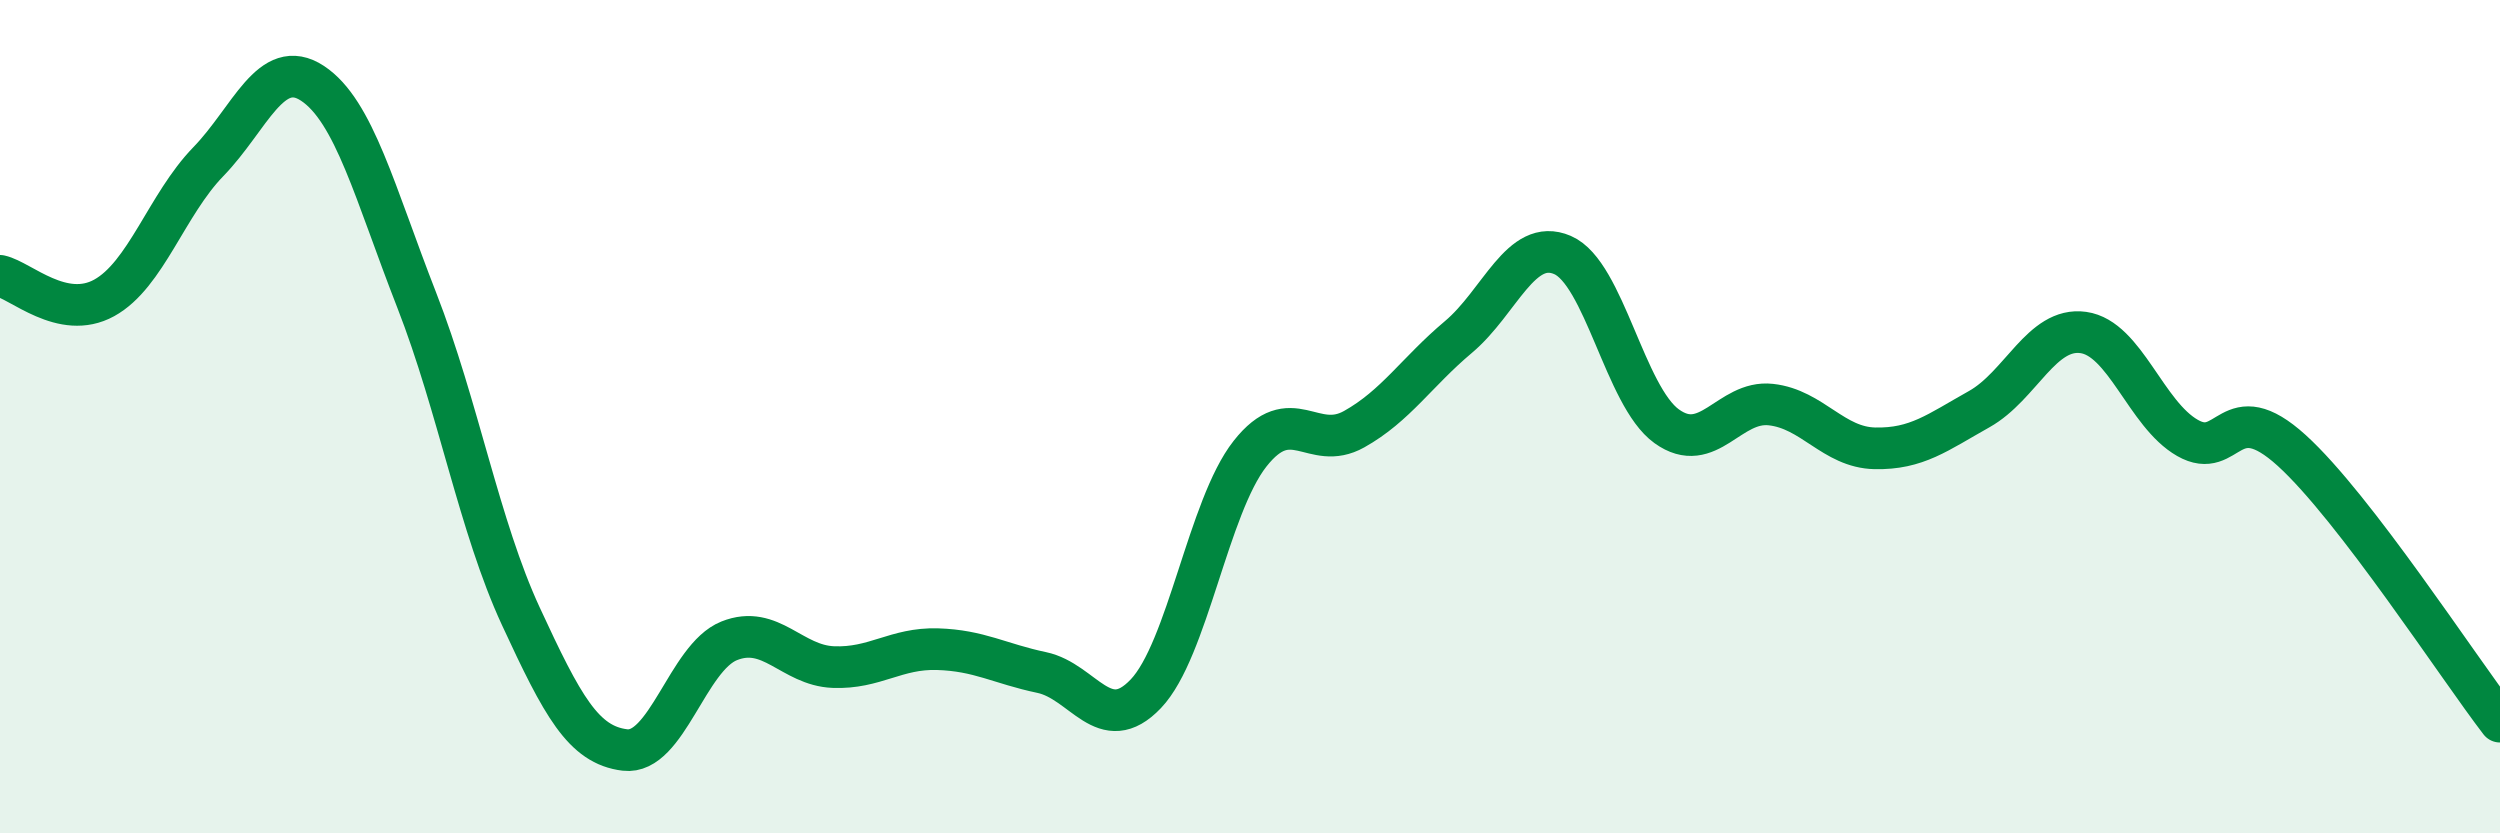 
    <svg width="60" height="20" viewBox="0 0 60 20" xmlns="http://www.w3.org/2000/svg">
      <path
        d="M 0,6.62 C 0.5,6.73 1.5,7.7 2.5,7.15 C 3.5,6.6 4,4.91 5,3.88 C 6,2.85 6.5,1.34 7.5,2 C 8.5,2.66 9,4.64 10,7.2 C 11,9.76 11.5,12.63 12.5,14.79 C 13.5,16.95 14,17.88 15,18 C 16,18.12 16.5,15.78 17.5,15.38 C 18.5,14.98 19,15.97 20,16.01 C 21,16.05 21.5,15.55 22.5,15.58 C 23.5,15.61 24,15.93 25,16.14 C 26,16.35 26.5,17.7 27.5,16.65 C 28.5,15.6 29,12.16 30,10.89 C 31,9.62 31.5,10.86 32.5,10.3 C 33.5,9.74 34,8.93 35,8.09 C 36,7.25 36.5,5.69 37.5,6.12 C 38.5,6.55 39,9.51 40,10.23 C 41,10.95 41.5,9.6 42.5,9.71 C 43.5,9.82 44,10.74 45,10.76 C 46,10.78 46.5,10.38 47.5,9.82 C 48.5,9.26 49,7.84 50,7.98 C 51,8.12 51.5,9.94 52.5,10.51 C 53.5,11.08 53.5,9.45 55,10.81 C 56.5,12.17 59,16.02 60,17.32L60 20L0 20Z"
        fill="#008740"
        opacity="0.1"
        stroke-linecap="round"
        stroke-linejoin="round"
      />
      <path
        d="M 0,6.62 C 0.5,6.73 1.5,7.7 2.5,7.15 C 3.5,6.6 4,4.91 5,3.88 C 6,2.85 6.5,1.34 7.5,2 C 8.5,2.66 9,4.64 10,7.2 C 11,9.76 11.5,12.63 12.5,14.79 C 13.5,16.95 14,17.88 15,18 C 16,18.12 16.5,15.78 17.5,15.38 C 18.5,14.98 19,15.97 20,16.01 C 21,16.05 21.5,15.55 22.5,15.58 C 23.5,15.61 24,15.93 25,16.14 C 26,16.35 26.5,17.7 27.5,16.65 C 28.5,15.6 29,12.16 30,10.89 C 31,9.62 31.5,10.86 32.5,10.3 C 33.5,9.74 34,8.93 35,8.09 C 36,7.25 36.5,5.69 37.5,6.12 C 38.5,6.55 39,9.51 40,10.23 C 41,10.95 41.5,9.6 42.5,9.71 C 43.5,9.82 44,10.74 45,10.76 C 46,10.78 46.5,10.38 47.5,9.82 C 48.5,9.26 49,7.84 50,7.98 C 51,8.12 51.5,9.94 52.5,10.51 C 53.5,11.08 53.5,9.45 55,10.81 C 56.5,12.17 59,16.02 60,17.32"
        stroke="#008740"
        stroke-width="1"
        fill="none"
        stroke-linecap="round"
        stroke-linejoin="round"
      />
    </svg>
  